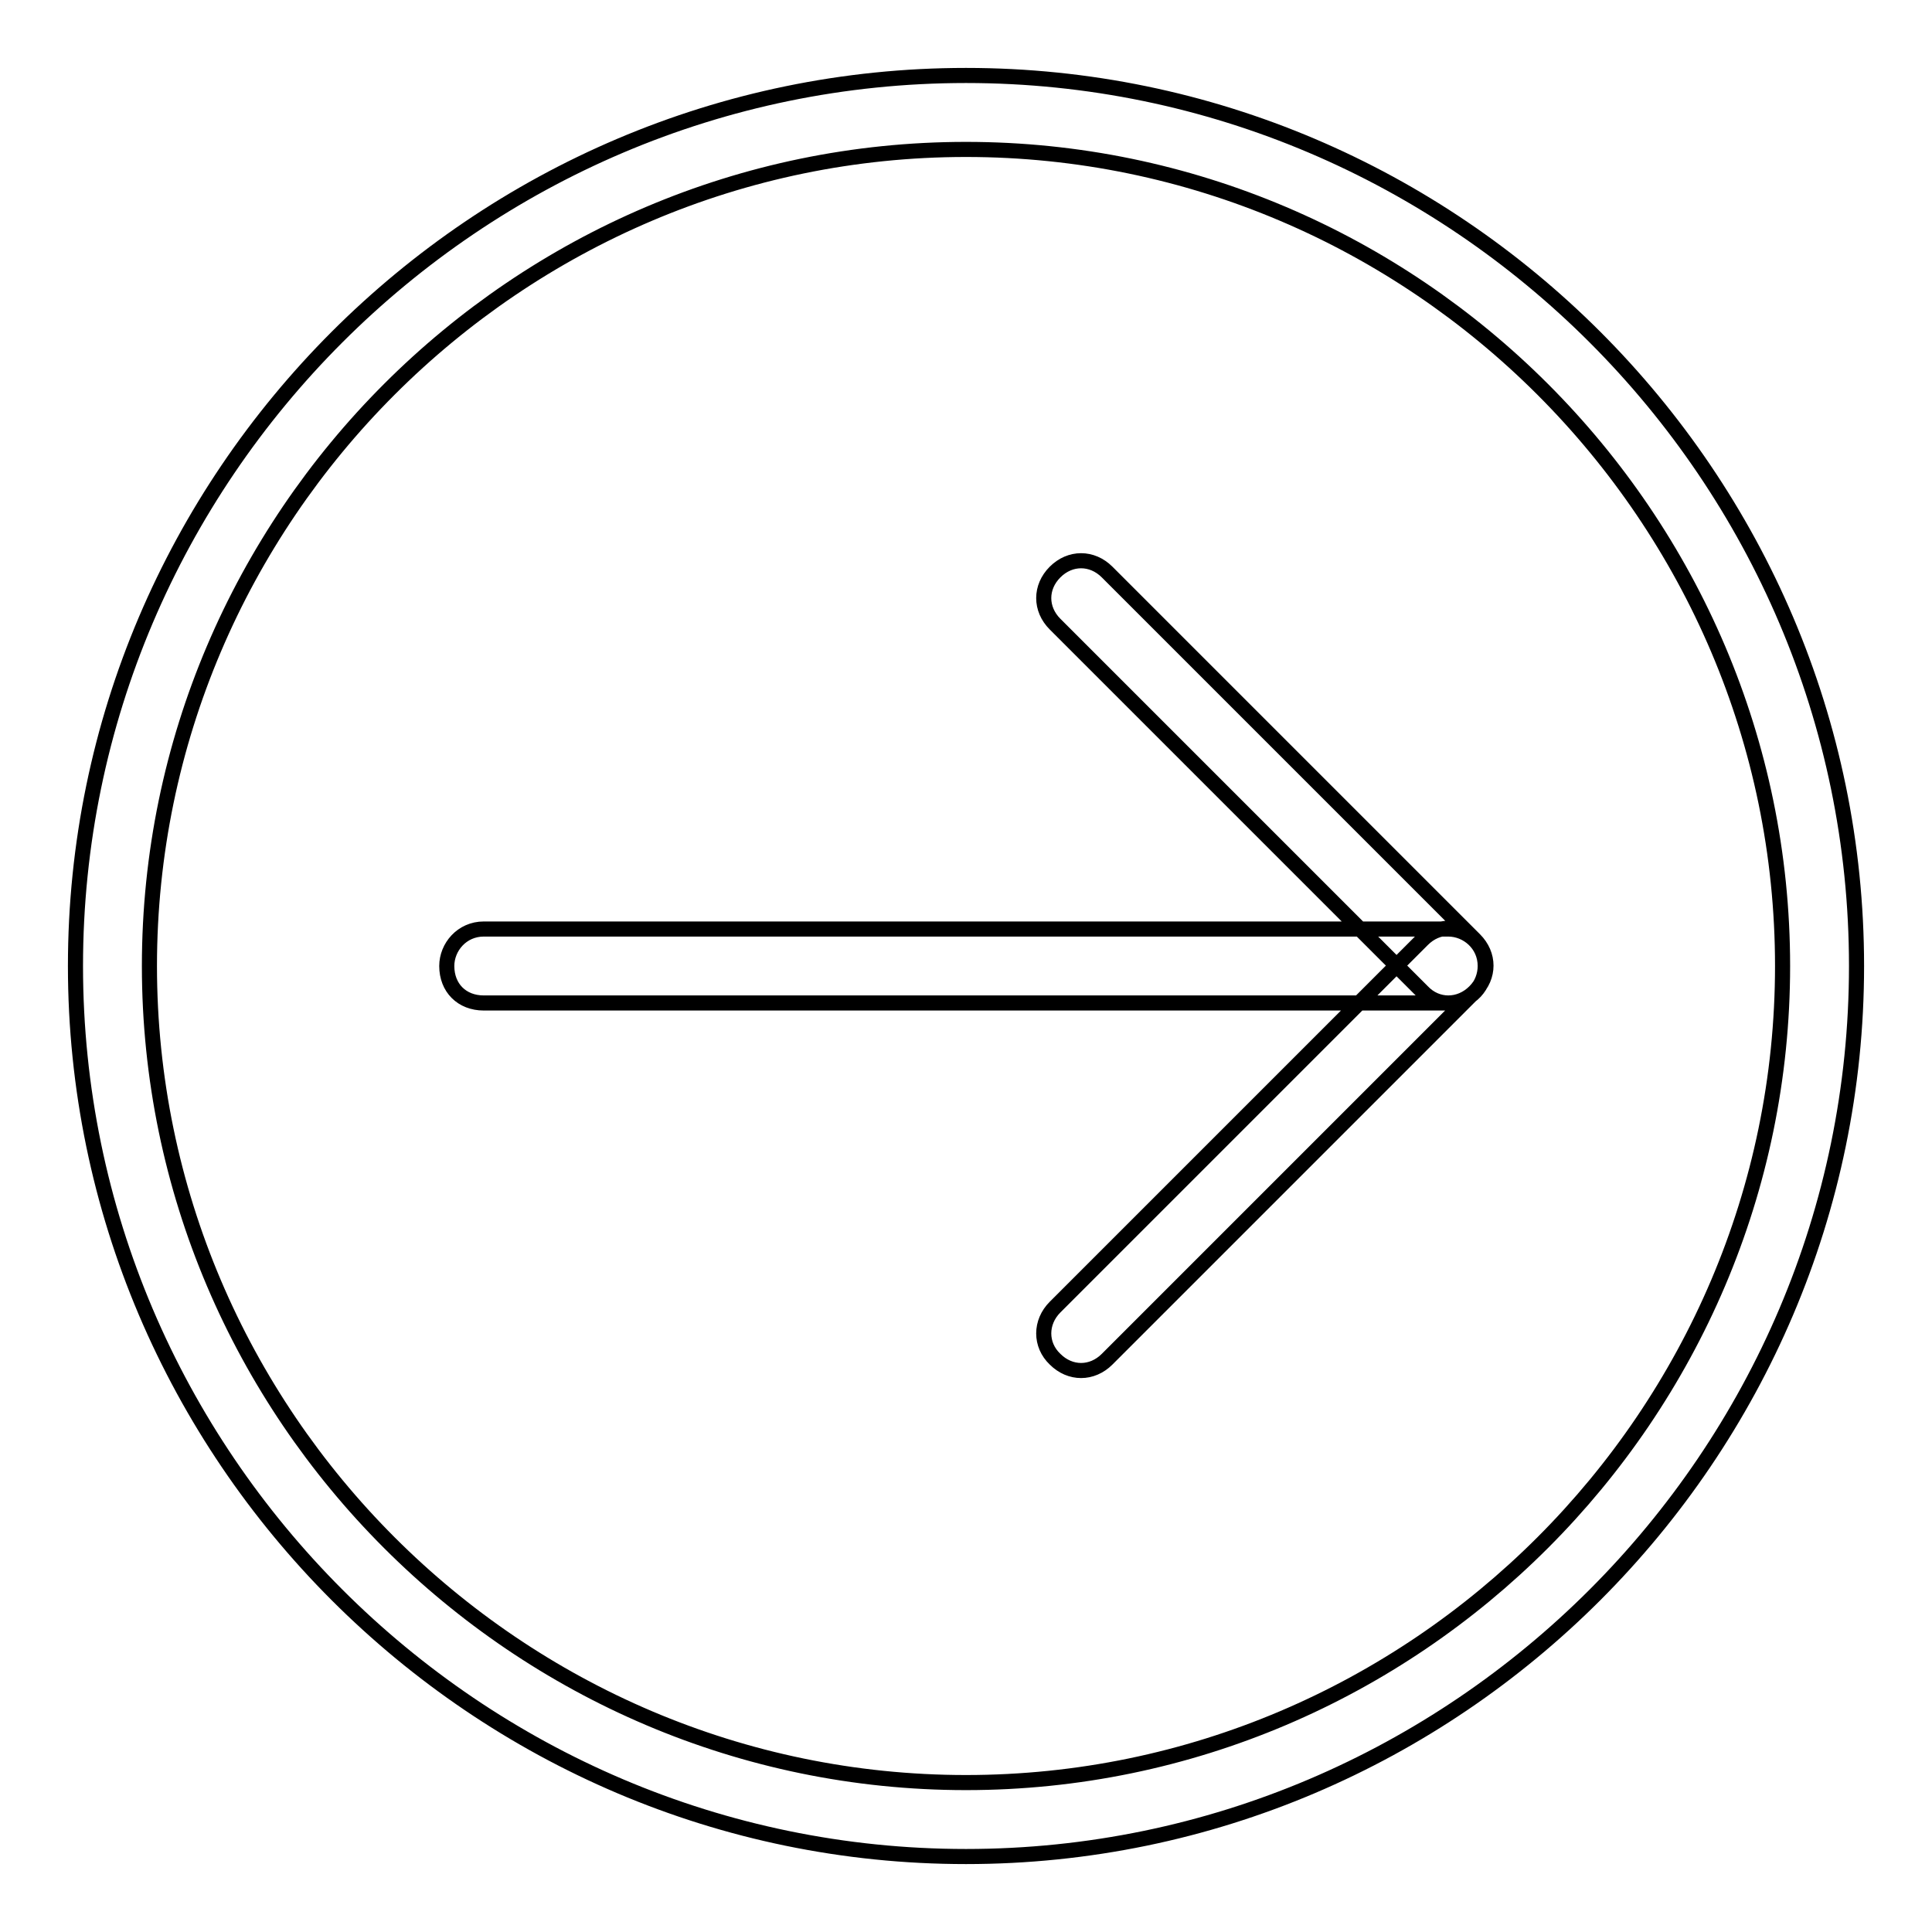 <?xml version="1.0" encoding="utf-8"?>
<!-- Svg Vector Icons : http://www.onlinewebfonts.com/icon -->
<!DOCTYPE svg PUBLIC "-//W3C//DTD SVG 1.1//EN" "http://www.w3.org/Graphics/SVG/1.1/DTD/svg11.dtd">
<svg version="1.1" xmlns="http://www.w3.org/2000/svg" xmlns:xlink="http://www.w3.org/1999/xlink" x="0px" y="0px" viewBox="0 0 256 256" enable-background="new 0 0 256 256" xml:space="preserve">
<g> <path stroke-width="2" fill-opacity="0" stroke="#000000"  d="M128,246c-64.9,0-118-53.1-118-118C10,63.1,63.1,10,128,10c64.9,0,118,53.1,118,118 C246,192.9,192.9,246,128,246z M128,19.8C68.5,19.8,19.8,68.5,19.8,128c0,59.5,48.7,108.2,108.2,108.2 c59.5,0,108.2-48.7,108.2-108.2C236.2,68.5,187.5,19.8,128,19.8z M191.9,132.9H64.1c-2.9,0-4.9-2-4.9-4.9c0-2.5,2-4.9,4.9-4.9 h127.8c2.5,0,4.9,2,4.9,4.9C196.8,130.5,194.9,132.9,191.9,132.9L191.9,132.9z M139.8,173.2l48.7-48.7c2-2,4.9-2,6.9,0 c2,2,2,4.9,0,6.9l-48.7,48.7c-2,2-4.9,2-6.9,0C137.8,178.2,137.8,175.2,139.8,173.2z M188.5,131.4l-48.7-48.7c-2-2-2-4.9,0-6.9 c2-2,4.9-2,6.9,0l48.7,48.7c2,2,2,4.9,0,6.9C193.4,133.4,190.4,133.4,188.5,131.4z"/></g>
</svg>